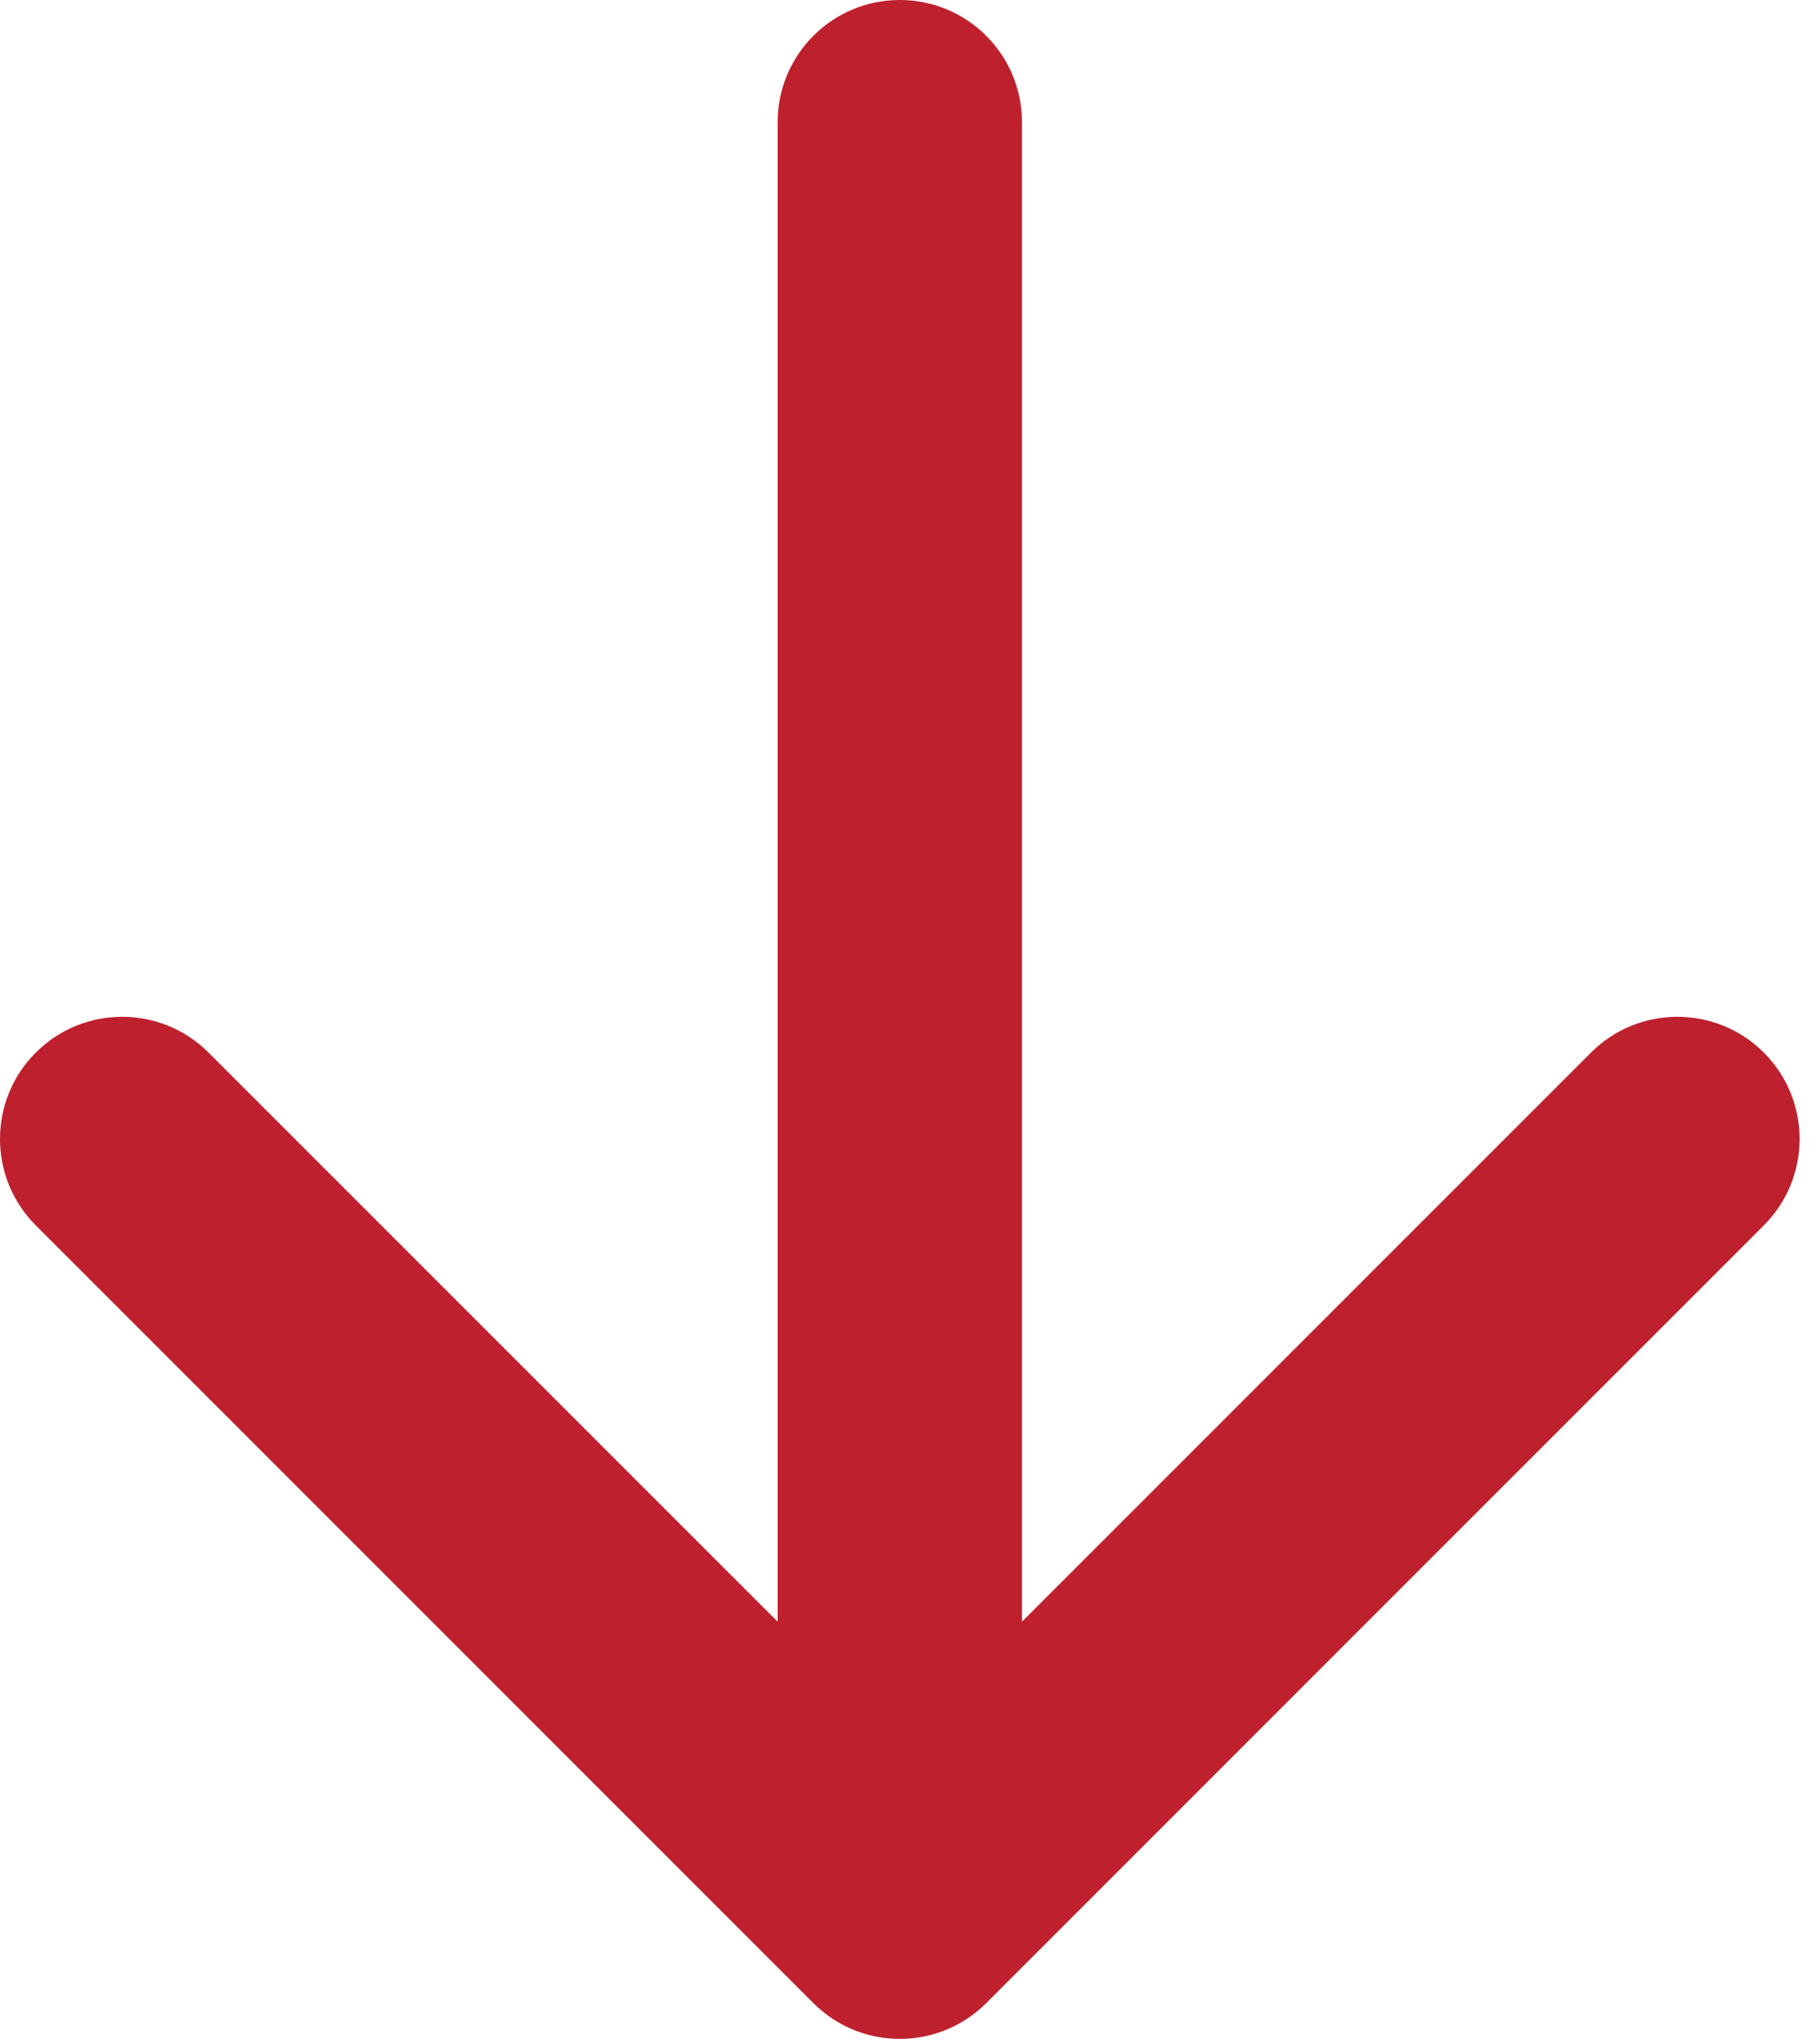 <svg width="40" height="45" viewBox="0 0 40 45" fill="none" xmlns="http://www.w3.org/2000/svg">
<path d="M17.119 2.689C17.119 1.204 18.323 0 19.808 0C21.294 0 22.498 1.204 22.498 2.689V35.696L35.025 23.169C36.075 22.119 37.778 22.119 38.829 23.169C39.879 24.219 39.879 25.922 38.829 26.973L21.711 44.092C20.66 45.142 18.956 45.142 17.906 44.092L0.788 26.973C-0.262 25.922 -0.263 24.219 0.788 23.169C1.838 22.119 3.541 22.119 4.591 23.169L17.119 35.696V2.689Z" fill="#BE202E"/>
</svg>
